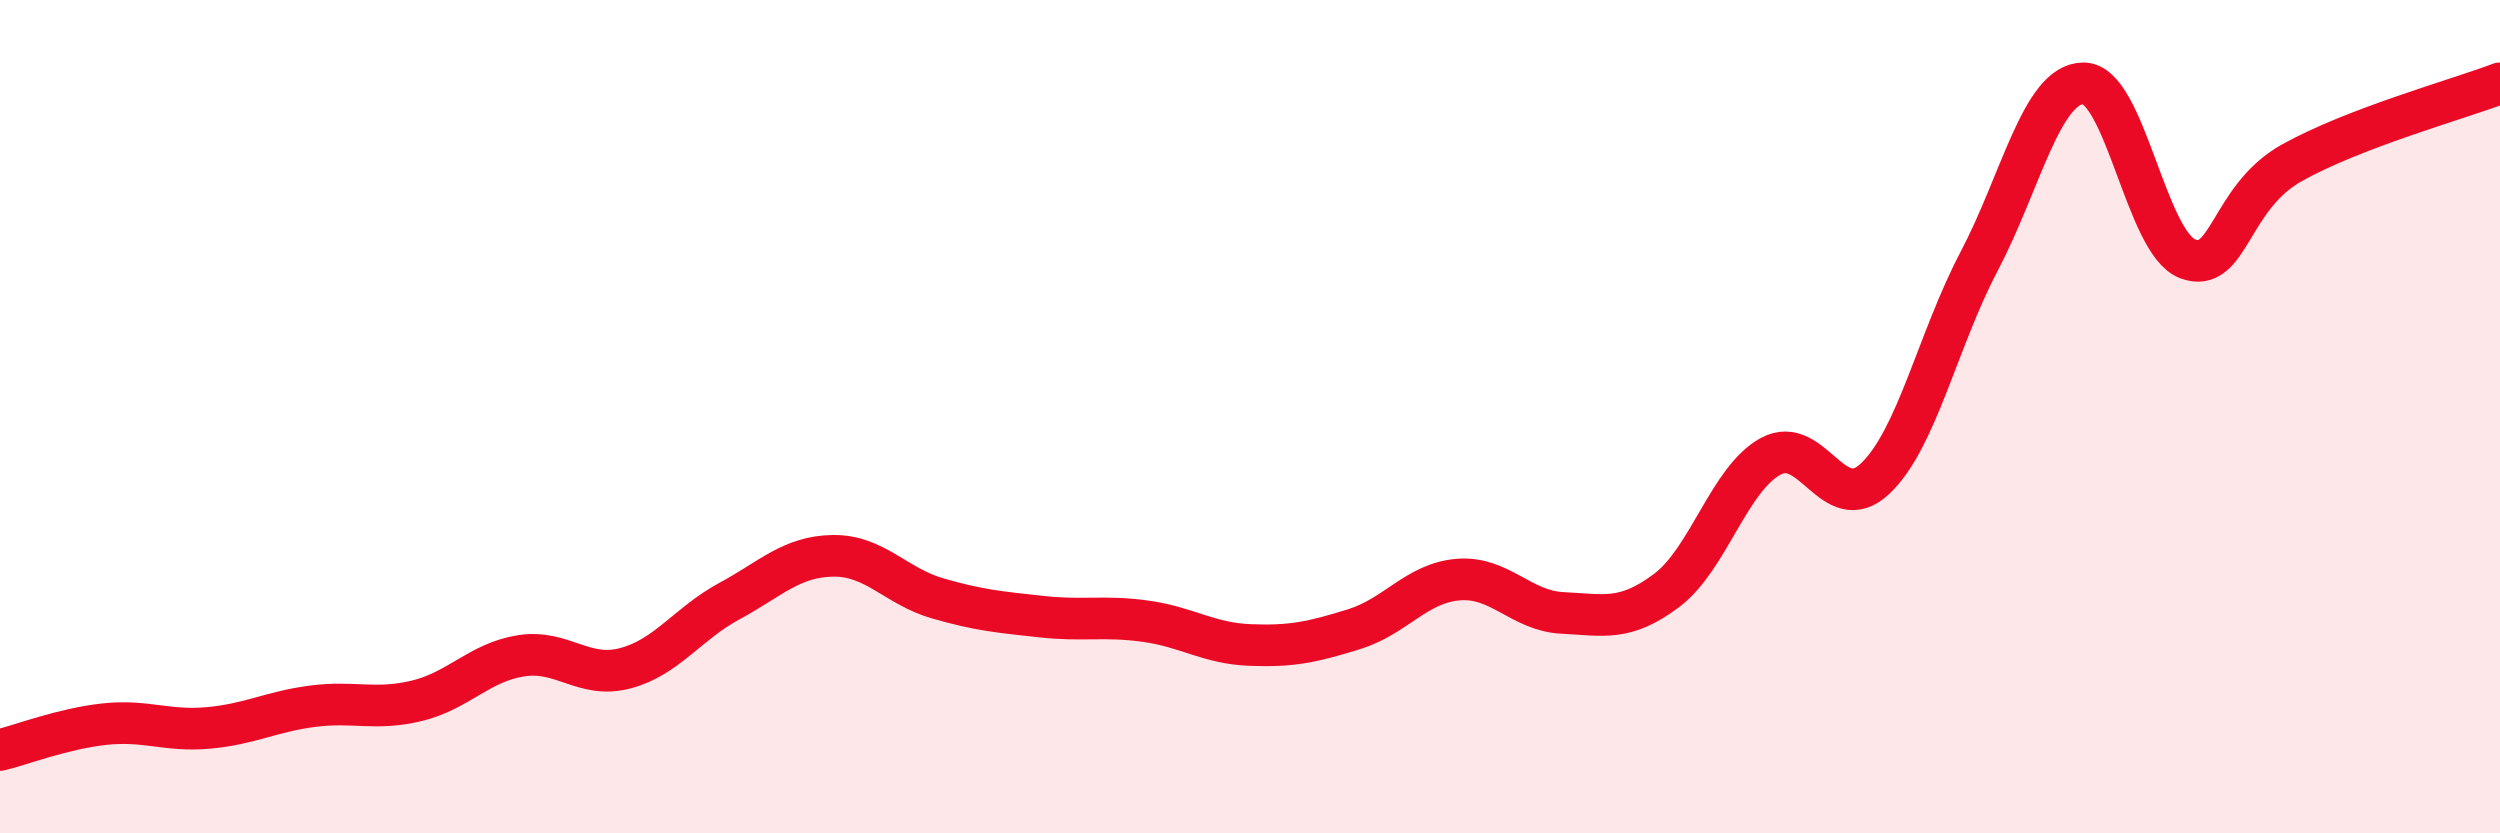 
    <svg width="60" height="20" viewBox="0 0 60 20" xmlns="http://www.w3.org/2000/svg">
      <path
        d="M 0,18 C 0.5,17.88 1.5,17.49 2.5,17.38 C 3.5,17.27 4,17.56 5,17.47 C 6,17.38 6.5,17.08 7.5,16.95 C 8.5,16.82 9,17.06 10,16.82 C 11,16.58 11.5,15.9 12.5,15.74 C 13.5,15.58 14,16.3 15,16.04 C 16,15.78 16.5,14.97 17.5,14.43 C 18.5,13.89 19,13.35 20,13.34 C 21,13.33 21.5,14.07 22.5,14.36 C 23.5,14.65 24,14.69 25,14.8 C 26,14.91 26.5,14.77 27.5,14.91 C 28.5,15.05 29,15.44 30,15.48 C 31,15.52 31.5,15.41 32.5,15.1 C 33.5,14.79 34,13.99 35,13.91 C 36,13.83 36.5,14.66 37.5,14.71 C 38.5,14.76 39,14.92 40,14.17 C 41,13.42 41.5,11.49 42.5,10.95 C 43.5,10.41 44,12.43 45,11.49 C 46,10.55 46.5,8.17 47.5,6.27 C 48.5,4.37 49,2.01 50,2 C 51,1.99 51.5,5.83 52.5,6.21 C 53.5,6.59 53.5,4.75 55,3.91 C 56.5,3.07 59,2.38 60,2L60 20L0 20Z"
        fill="#EB0A25"
        opacity="0.1"
        stroke-linecap="round"
        stroke-linejoin="round"
      />
      <path
        d="M 0,18 C 0.5,17.88 1.5,17.49 2.5,17.38 C 3.5,17.27 4,17.56 5,17.47 C 6,17.38 6.5,17.08 7.5,16.95 C 8.5,16.82 9,17.06 10,16.82 C 11,16.58 11.5,15.9 12.5,15.74 C 13.5,15.58 14,16.3 15,16.04 C 16,15.78 16.5,14.97 17.5,14.43 C 18.5,13.89 19,13.35 20,13.34 C 21,13.33 21.5,14.07 22.5,14.36 C 23.5,14.65 24,14.69 25,14.8 C 26,14.91 26.5,14.77 27.5,14.91 C 28.5,15.05 29,15.44 30,15.48 C 31,15.52 31.5,15.41 32.5,15.1 C 33.5,14.79 34,13.99 35,13.91 C 36,13.83 36.5,14.66 37.5,14.71 C 38.5,14.76 39,14.92 40,14.17 C 41,13.42 41.5,11.49 42.5,10.95 C 43.5,10.41 44,12.43 45,11.49 C 46,10.55 46.5,8.17 47.5,6.27 C 48.5,4.37 49,2.01 50,2 C 51,1.99 51.5,5.83 52.5,6.21 C 53.5,6.59 53.5,4.75 55,3.91 C 56.5,3.07 59,2.38 60,2"
        stroke="#EB0A25"
        stroke-width="1"
        fill="none"
        stroke-linecap="round"
        stroke-linejoin="round"
      />
    </svg>
  